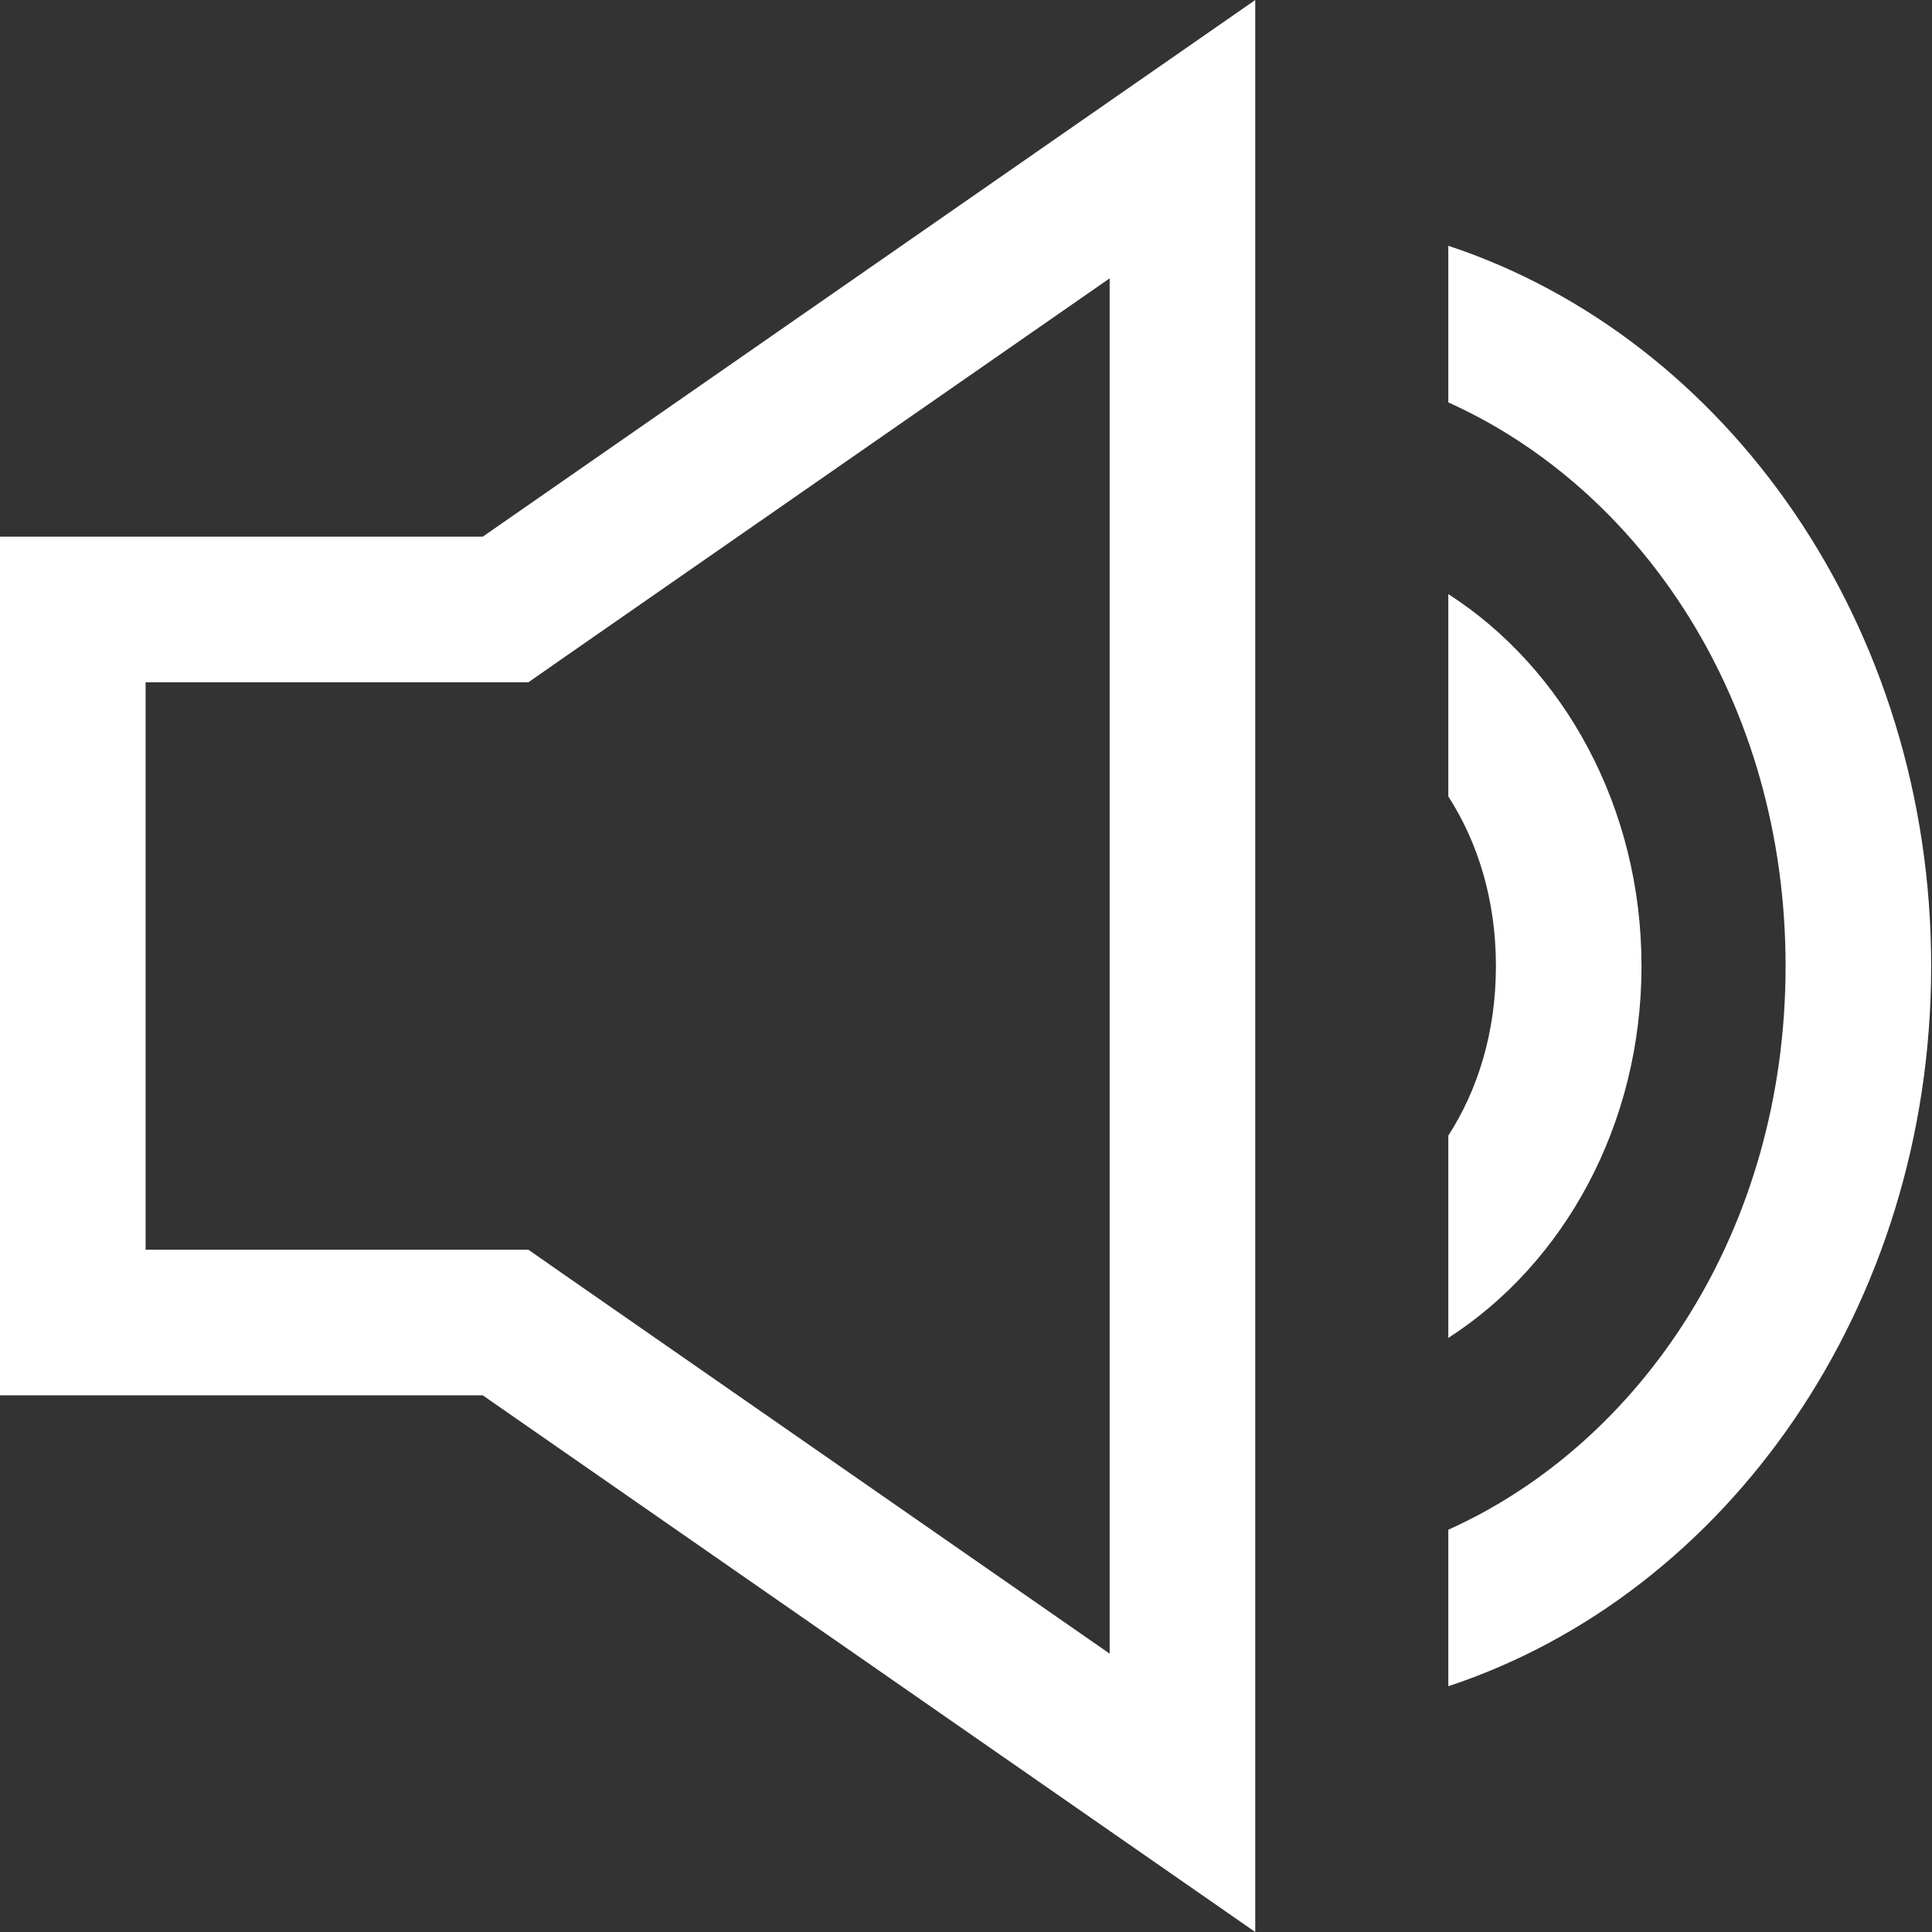 <svg width="14" height="14" viewBox="0 0 14 14" fill="none" xmlns="http://www.w3.org/2000/svg">
<rect x="0" y="0" width="14" height="14" fill="#333333" stroke="none"/>
<path fill-rule="evenodd" clip-rule="evenodd" d="M1.055 3.889H3.498L8.041 0.733L9.096 0V1.284V12.716V14L8.041 13.267L3.498 10.111H1.055H0V9.056V4.944V3.889H1.055ZM4.1 4.755L8.041 2.017V11.983L4.1 9.245L3.829 9.056H3.498H1.055V4.944H3.498H3.829L4.1 4.755ZM13.994 7C13.994 9.467 12.518 11.55 10.495 12.219V11.085C11.887 10.459 12.939 8.924 12.939 7C12.939 5.076 11.887 3.542 10.495 2.916V1.781C12.518 2.451 13.994 4.534 13.994 7ZM11.895 7C11.895 8.152 11.332 9.157 10.495 9.695V8.229C10.708 7.899 10.84 7.482 10.84 7C10.84 6.519 10.708 6.102 10.495 5.771V4.305C11.332 4.843 11.895 5.849 11.895 7Z" fill="white"/>
</svg>
